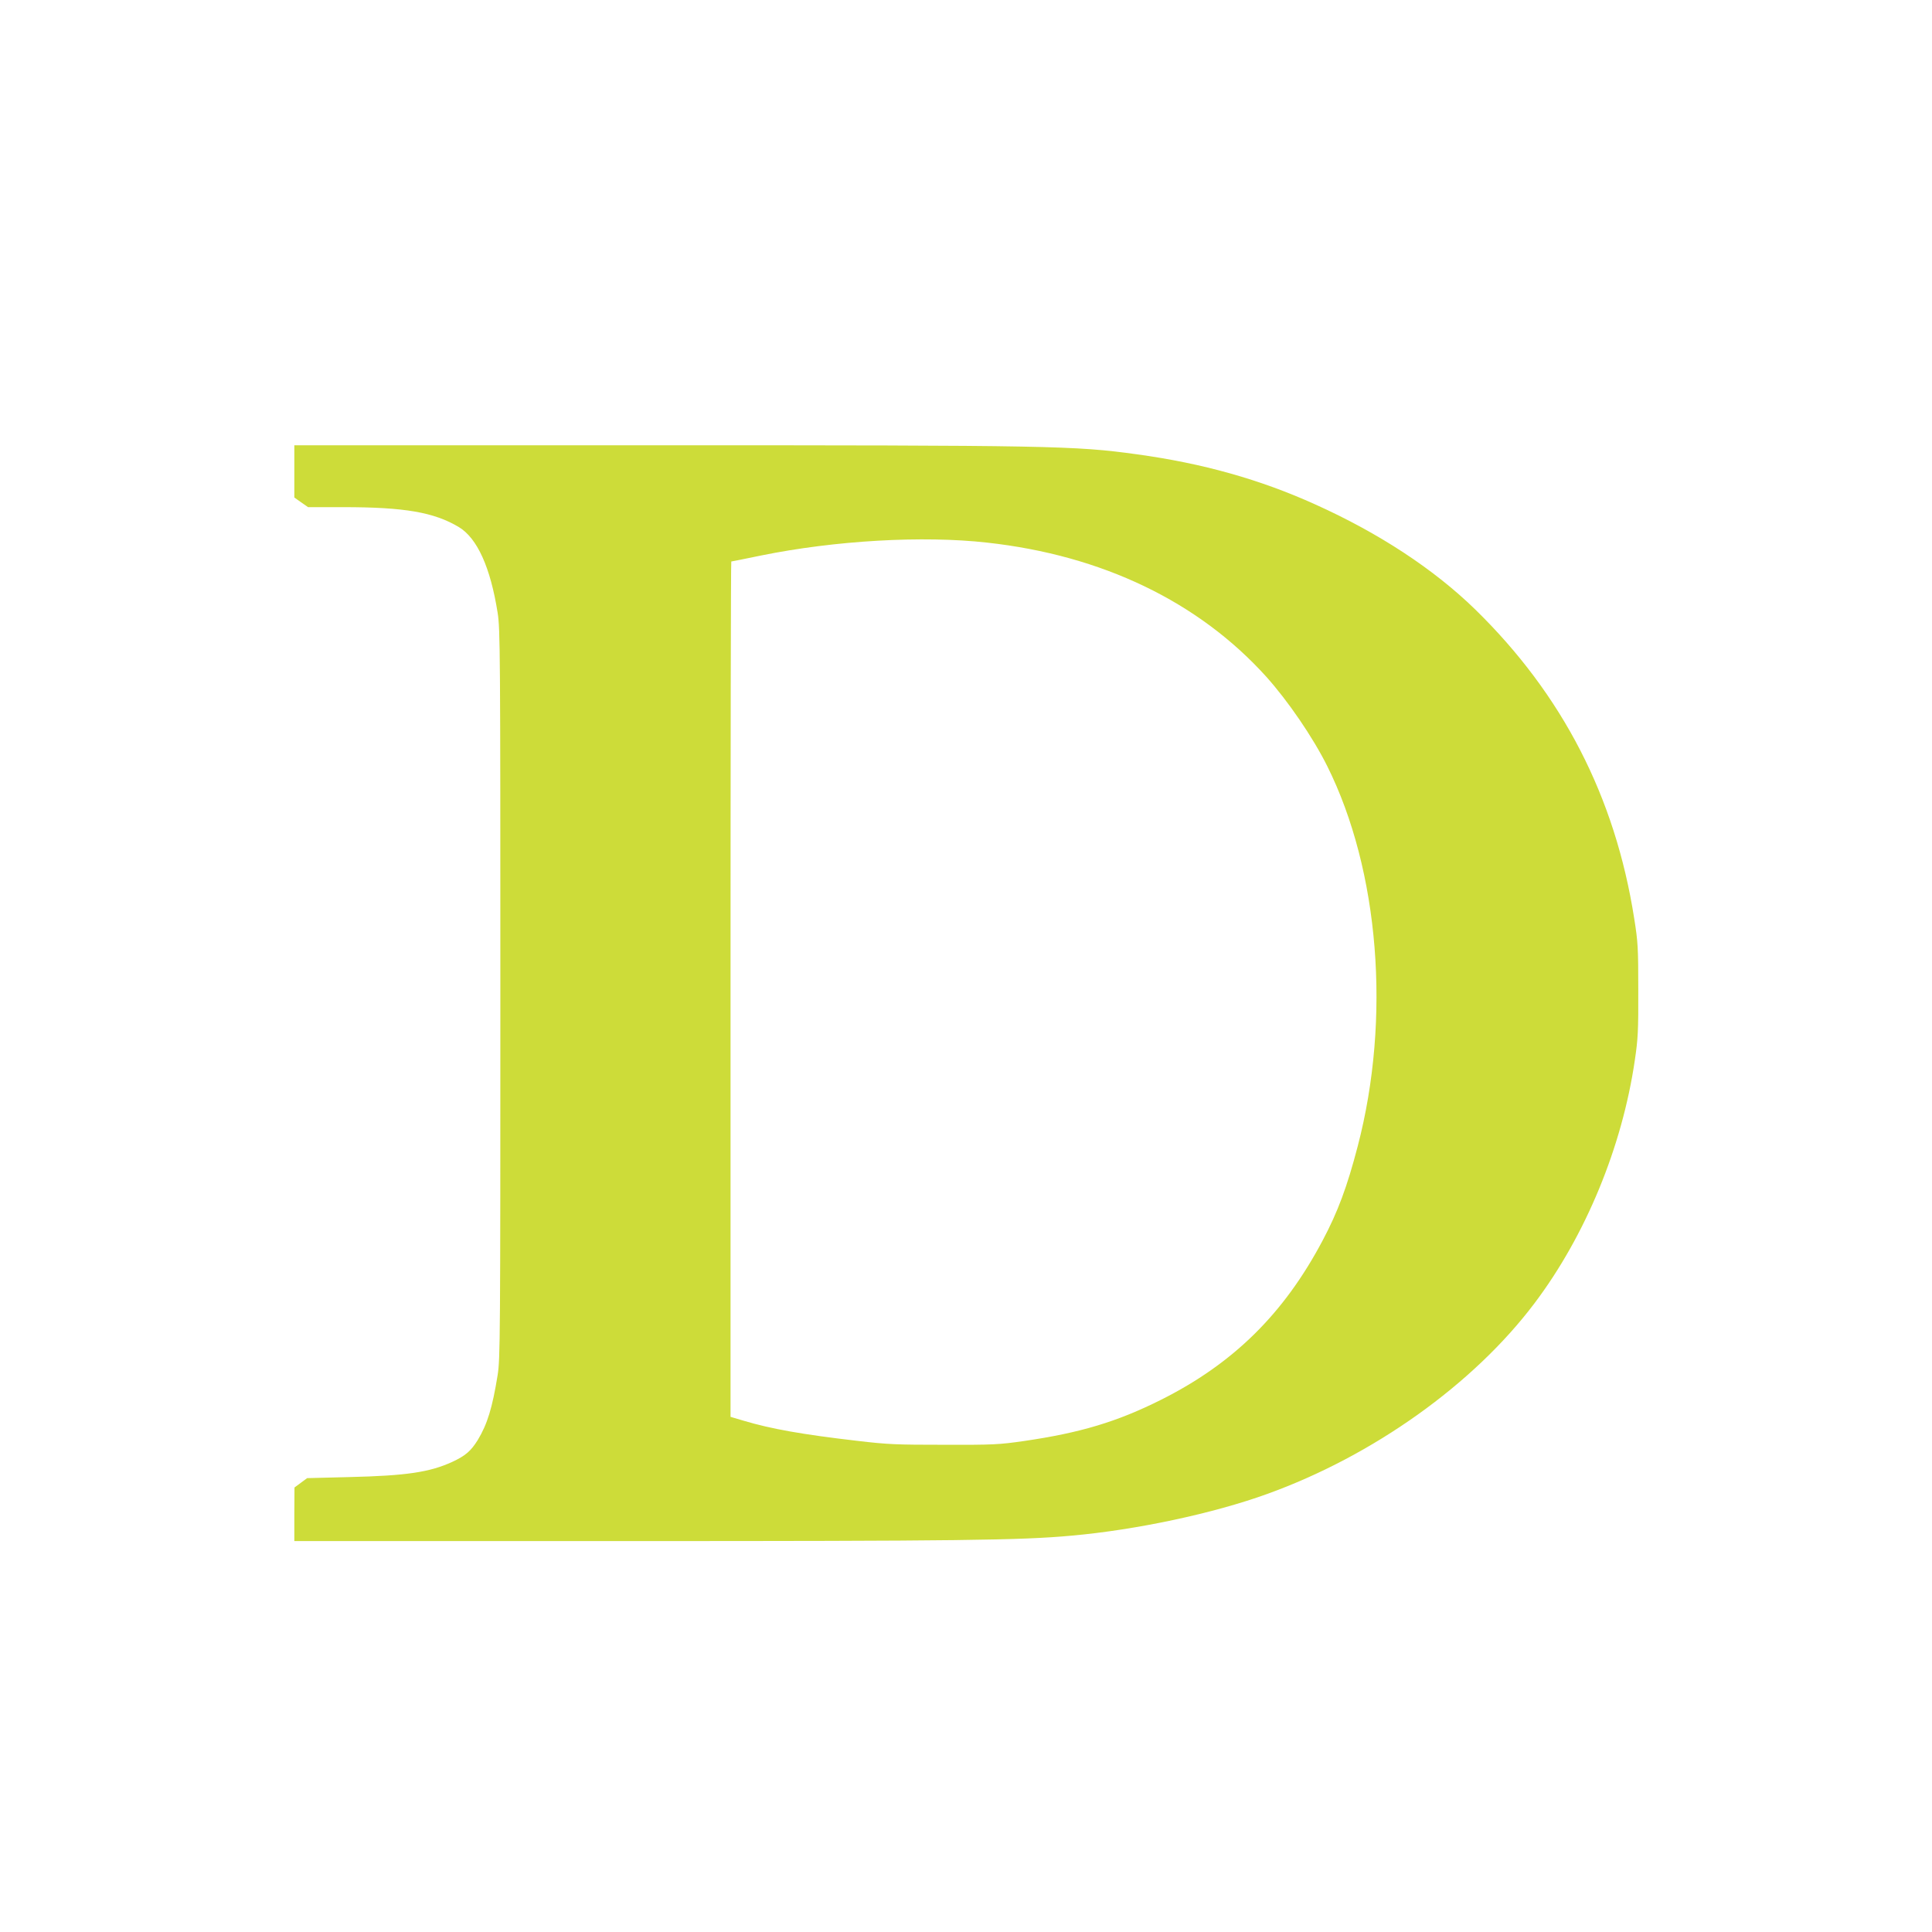 <?xml version="1.0" standalone="no"?>
<!DOCTYPE svg PUBLIC "-//W3C//DTD SVG 20010904//EN"
 "http://www.w3.org/TR/2001/REC-SVG-20010904/DTD/svg10.dtd">
<svg version="1.0" xmlns="http://www.w3.org/2000/svg"
 width="1280pt" height="1280pt" viewBox="0 0 1280 1280"
 preserveAspectRatio="xMidYMid meet">
<g transform="translate(0,1280) scale(0.1,-0.1)"
fill="#cddc39" stroke="none">
<path d="M1950 9677 l0 -173 45 -32 46 -32 233 0 c407 0 602 -34 766 -132 122
-74 209 -266 257 -568 17 -109 18 -245 18 -2525 0 -2289 -1 -2416 -18 -2525
-35 -217 -68 -325 -132 -431 -45 -72 -81 -104 -170 -145 -149 -68 -303 -91
-681 -100 l-279 -7 -42 -31 -42 -31 -1 -177 0 -178 2203 0 c2193 0 2614 5
2947 36 428 38 939 147 1295 276 702 253 1367 727 1771 1263 339 449 581 1036
665 1610 21 141 24 196 23 465 0 280 -2 319 -27 475 -126 805 -475 1482 -1053
2047 -274 267 -638 506 -1060 696 -367 166 -745 272 -1181 332 -412 57 -567
60 -3210 60 l-2373 0 0 -173z m4590 -472 c762 -84 1400 -391 1849 -888 145
-162 308 -400 404 -592 345 -692 424 -1671 202 -2520 -70 -268 -131 -433 -233
-625 -257 -485 -591 -814 -1070 -1054 -291 -146 -536 -219 -907 -273 -166 -24
-207 -26 -530 -25 -314 0 -373 2 -575 26 -363 42 -571 79 -752 133 l-88 26 0
2834 c0 1558 2 2833 5 2833 3 0 93 18 199 40 488 99 1069 133 1496 85z"/>
</g>
</svg>
